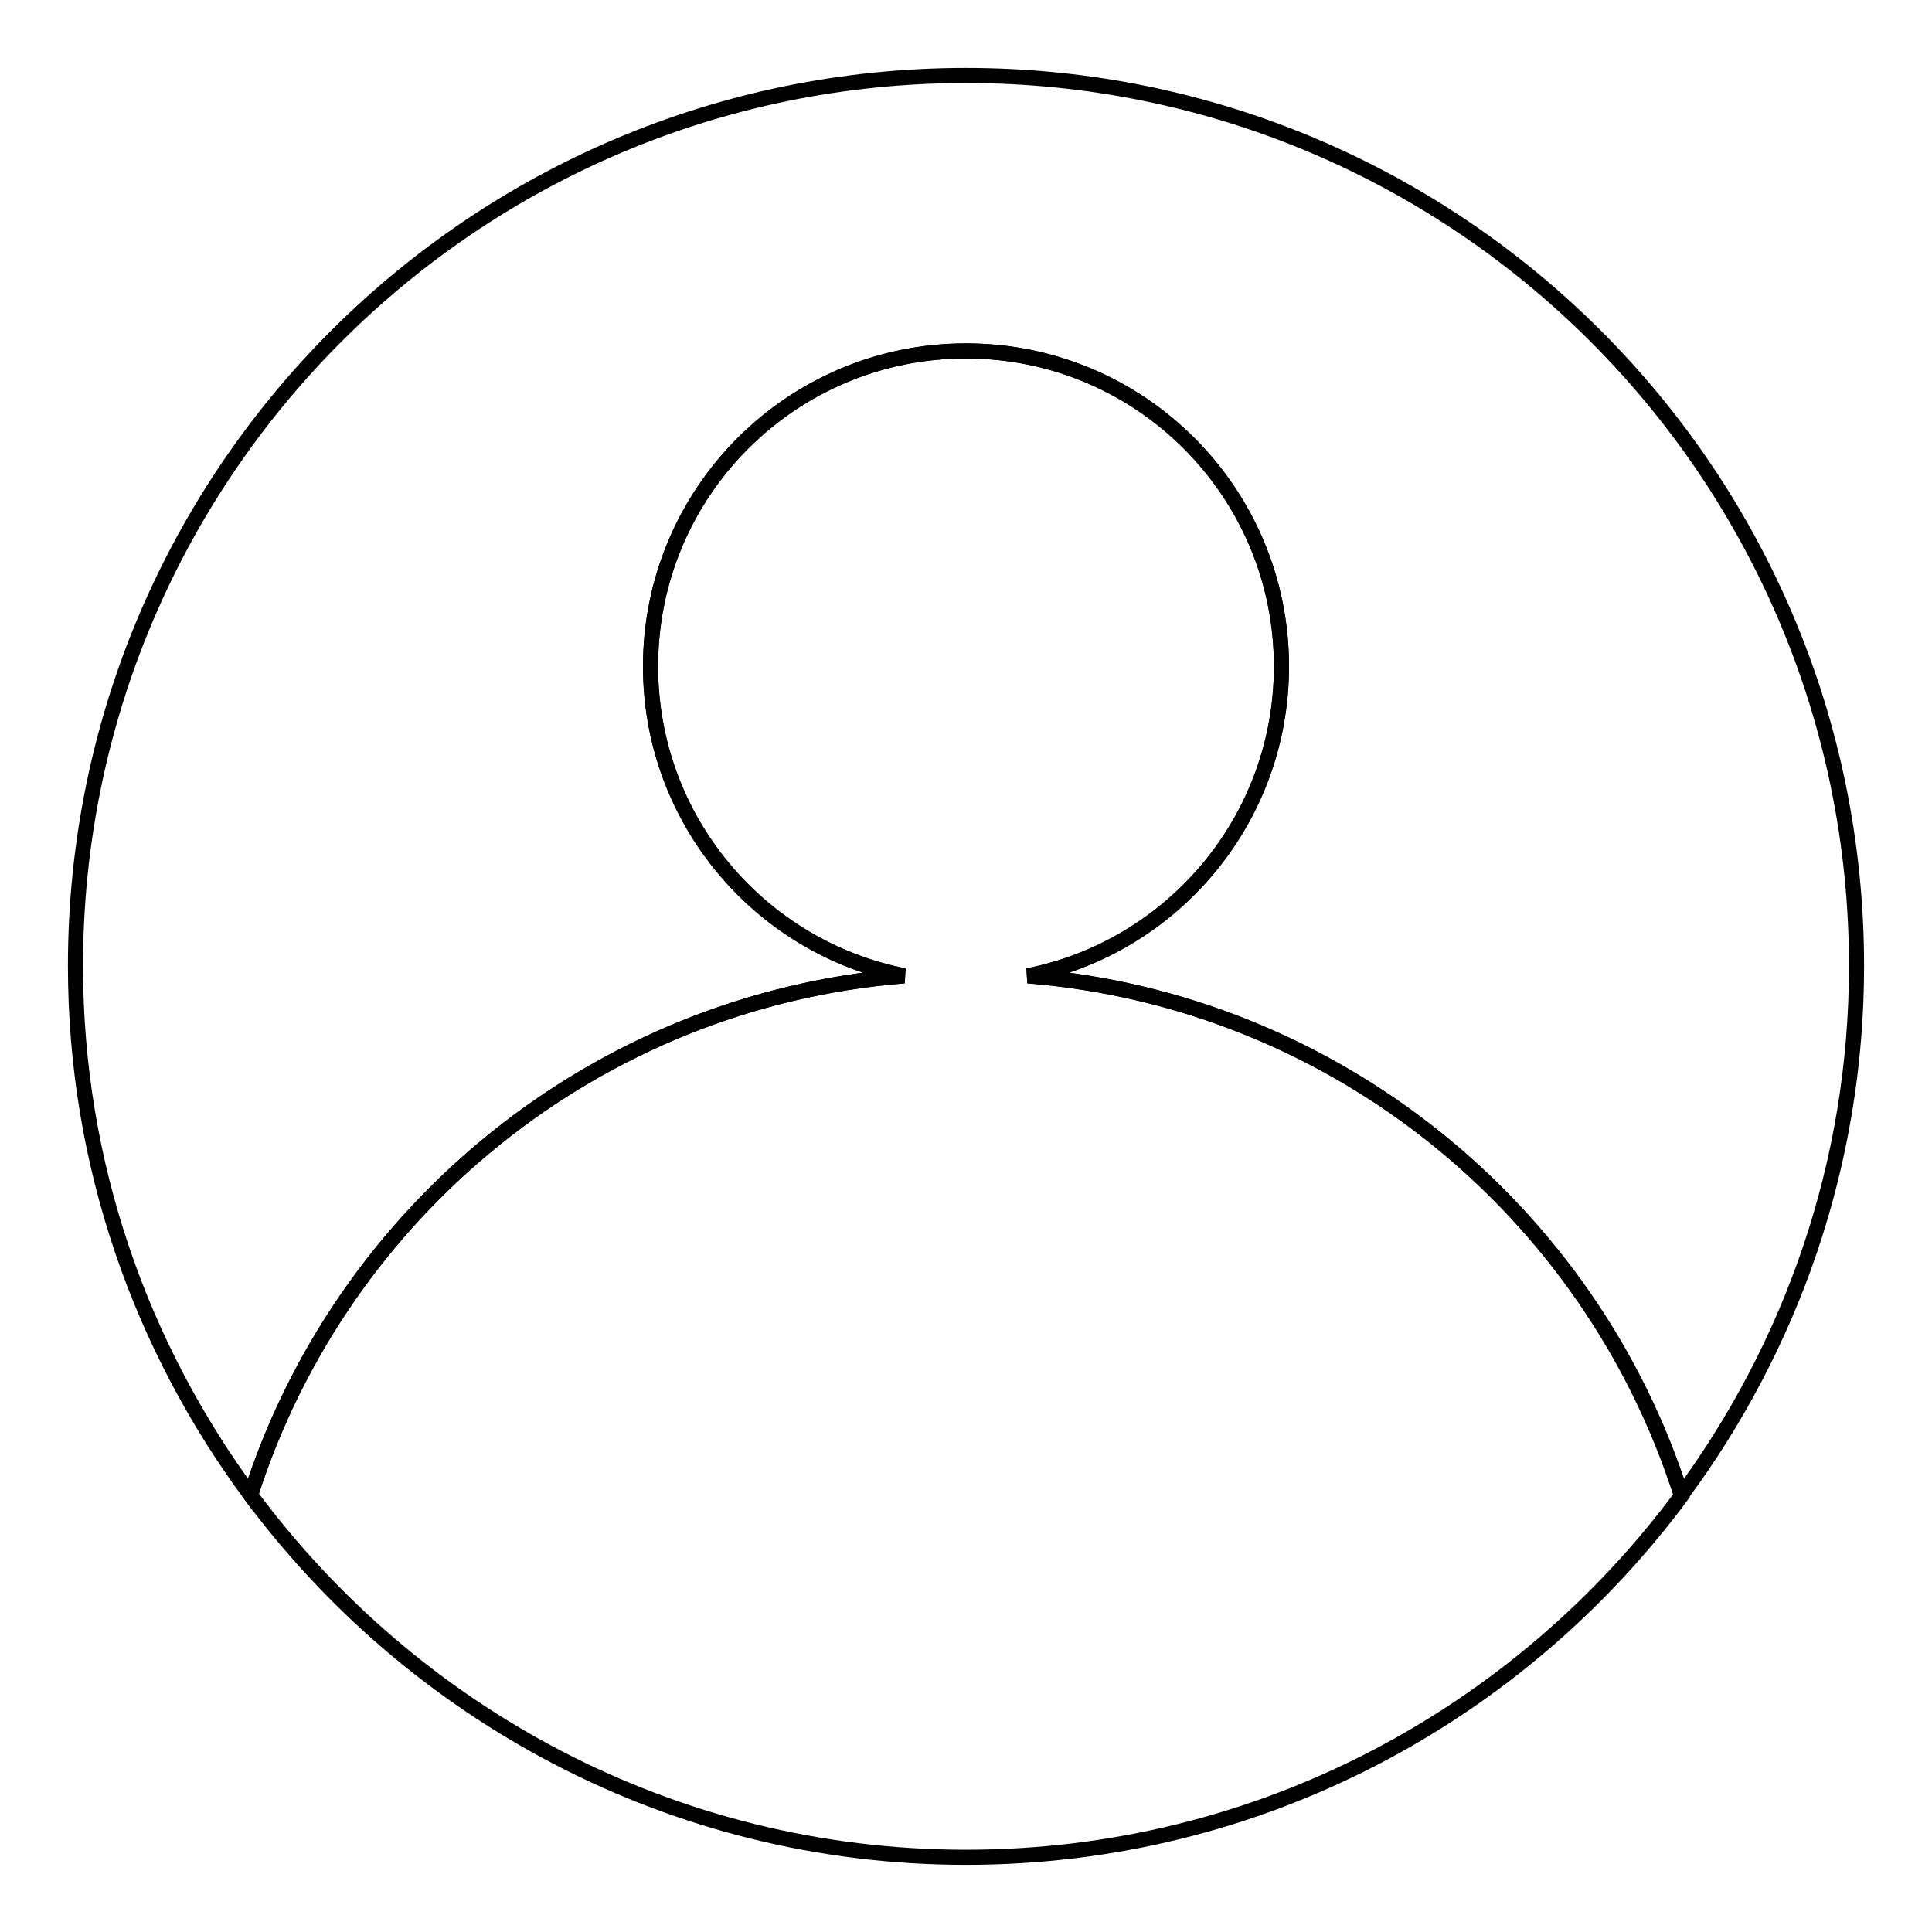 <?xml version="1.0" encoding="utf-8"?>
<!-- Svg Vector Icons : http://www.onlinewebfonts.com/icon -->
<!DOCTYPE svg PUBLIC "-//W3C//DTD SVG 1.1//EN" "http://www.w3.org/Graphics/SVG/1.1/DTD/svg11.dtd">
<svg version="1.1" xmlns="http://www.w3.org/2000/svg" xmlns:xlink="http://www.w3.org/1999/xlink" x="0px" y="0px" viewBox="0 0 256 256" enable-background="new 0 0 256 256" xml:space="preserve">
<g><g><path stroke-width="2" fill-opacity="0" stroke="#000000"  d="M119.8,129.3c-19.1-3.8-33.6-20.7-33.6-41c0-23.1,18.7-41.8,41.8-41.8c23.1,0,41.8,18.7,41.8,41.8c0,20.3-14.4,37.2-33.6,41c40.7,3.3,74.6,31.1,86.6,68.8c14.5-19.6,23.2-43.8,23.2-70.1c0-65.2-52.8-118-118-118C62.8,10,10,62.8,10,128c0,26.3,8.7,50.5,23.2,70.1C45.3,160.4,79,132.6,119.8,129.3z"/><path stroke-width="2" fill-opacity="0" stroke="#000000"  d="M136.2,129.3c19.1-3.8,33.6-20.7,33.6-41c0-23.1-18.7-41.8-41.8-41.8S86.2,65.2,86.2,88.3c0,20.3,14.4,37.2,33.6,41c-40.7,3.3-74.6,31.1-86.6,68.8c21.5,29,55.9,48,94.8,48c38.9,0,73.3-18.9,94.8-47.9C210.7,160.4,177,132.6,136.2,129.3z"/></g></g>
</svg>
